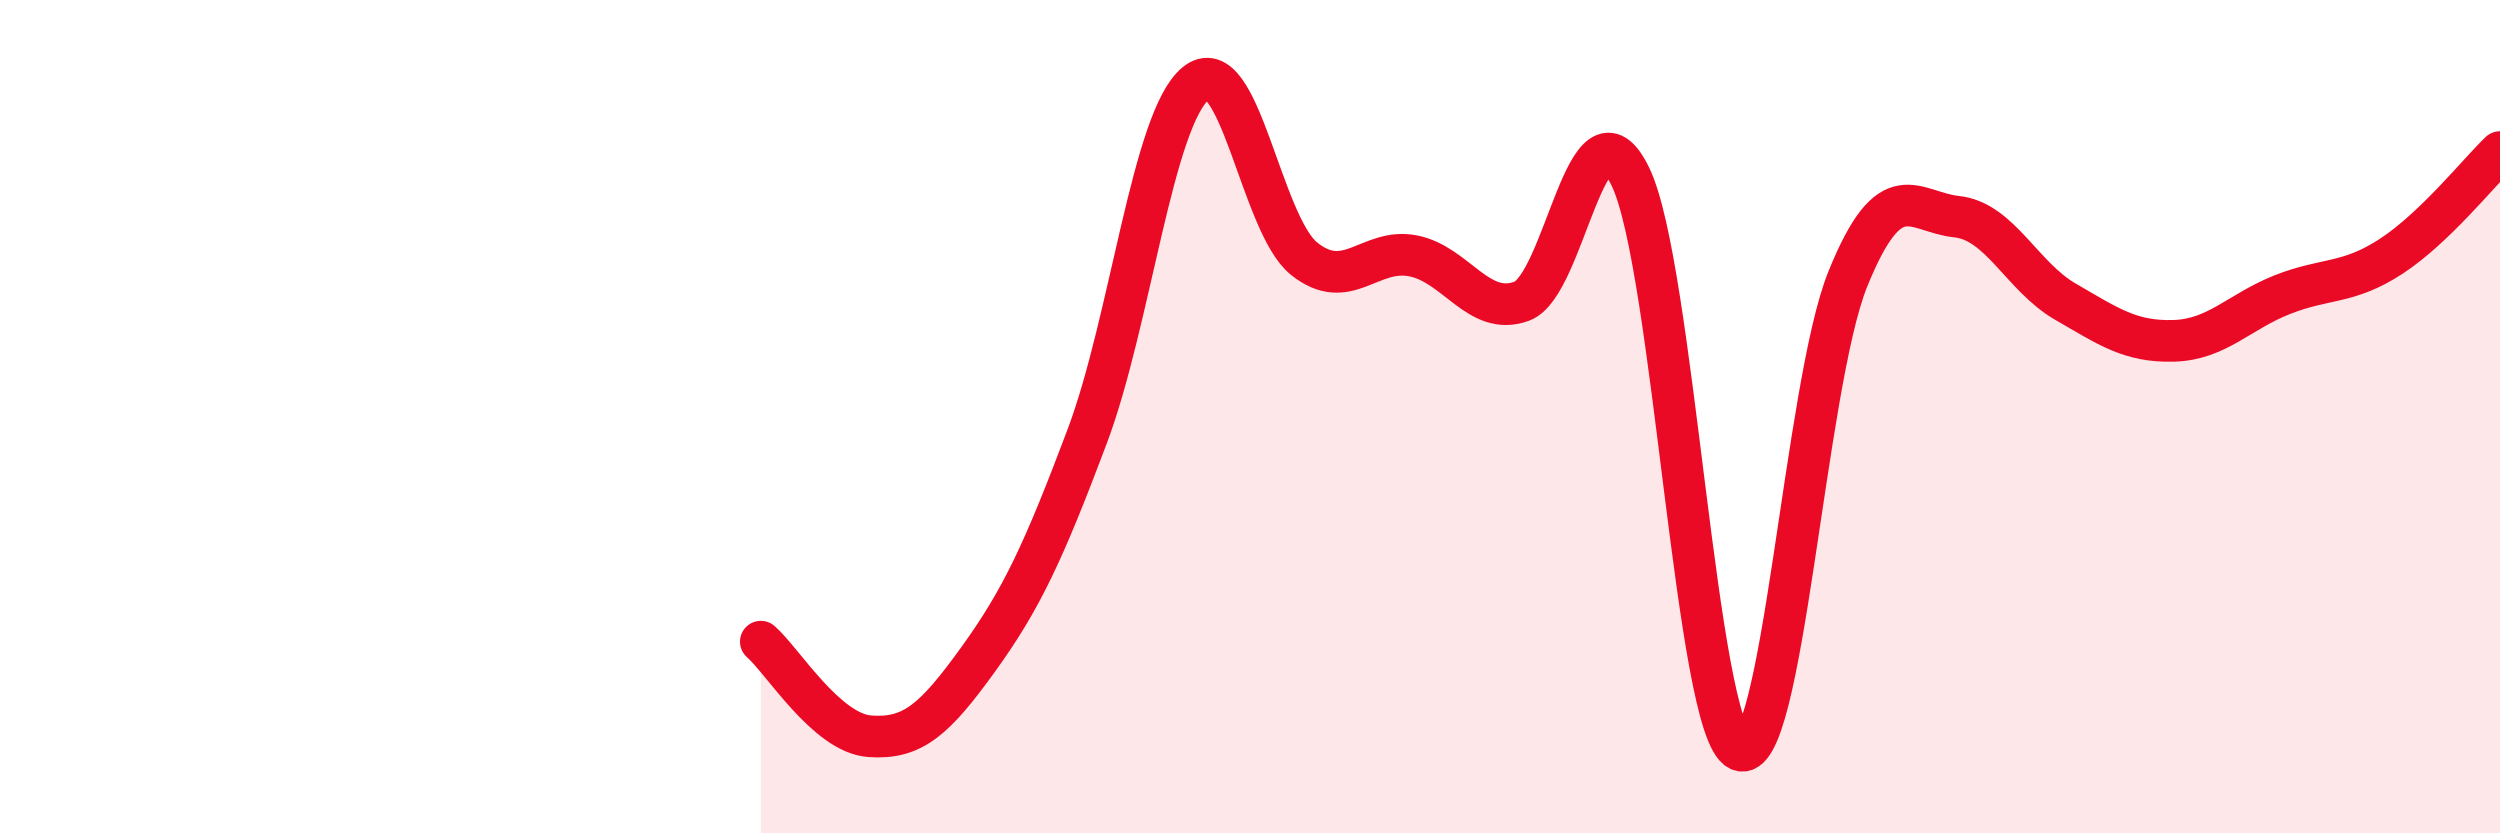 
    <svg width="60" height="20" viewBox="0 0 60 20" xmlns="http://www.w3.org/2000/svg">
      <path
        d="M 18.26,15.4 C 18.78,15.85 19.83,17.59 20.87,17.67 C 21.91,17.75 22.44,17.26 23.48,15.82 C 24.52,14.38 25.05,13.24 26.09,10.48 C 27.13,7.72 27.66,2.85 28.7,2 C 29.74,1.15 30.26,5.38 31.3,6.21 C 32.34,7.04 32.87,5.94 33.91,6.14 C 34.95,6.34 35.48,7.61 36.52,7.23 C 37.56,6.85 38.09,2.09 39.13,4.24 C 40.17,6.39 40.7,17.51 41.74,18 C 42.78,18.49 43.31,9.25 44.35,6.69 C 45.39,4.13 45.92,5.09 46.96,5.2 C 48,5.31 48.53,6.64 49.57,7.24 C 50.61,7.84 51.13,8.21 52.17,8.18 C 53.21,8.15 53.74,7.48 54.78,7.07 C 55.82,6.66 56.35,6.83 57.39,6.15 C 58.43,5.47 59.48,4.15 60,3.65L60 20L18.26 20Z"
        fill="#EB0A25"
        opacity="0.1"
        stroke-linecap="round"
        stroke-linejoin="round"
      />
      <path
        d="M 18.26,15.4 C 18.78,15.85 19.83,17.59 20.87,17.67 C 21.91,17.75 22.44,17.26 23.48,15.82 C 24.52,14.38 25.05,13.24 26.09,10.48 C 27.13,7.72 27.66,2.85 28.7,2 C 29.74,1.15 30.26,5.38 31.3,6.21 C 32.34,7.04 32.87,5.94 33.91,6.14 C 34.95,6.34 35.48,7.61 36.52,7.23 C 37.56,6.85 38.09,2.09 39.13,4.24 C 40.17,6.39 40.7,17.51 41.74,18 C 42.78,18.49 43.31,9.25 44.35,6.69 C 45.39,4.13 45.92,5.09 46.96,5.2 C 48,5.31 48.53,6.64 49.57,7.24 C 50.61,7.84 51.13,8.21 52.17,8.18 C 53.21,8.15 53.74,7.48 54.78,7.07 C 55.82,6.66 56.35,6.83 57.39,6.15 C 58.43,5.47 59.48,4.15 60,3.65"
        stroke="#EB0A25"
        stroke-width="1"
        fill="none"
        stroke-linecap="round"
        stroke-linejoin="round"
      />
    </svg>
  